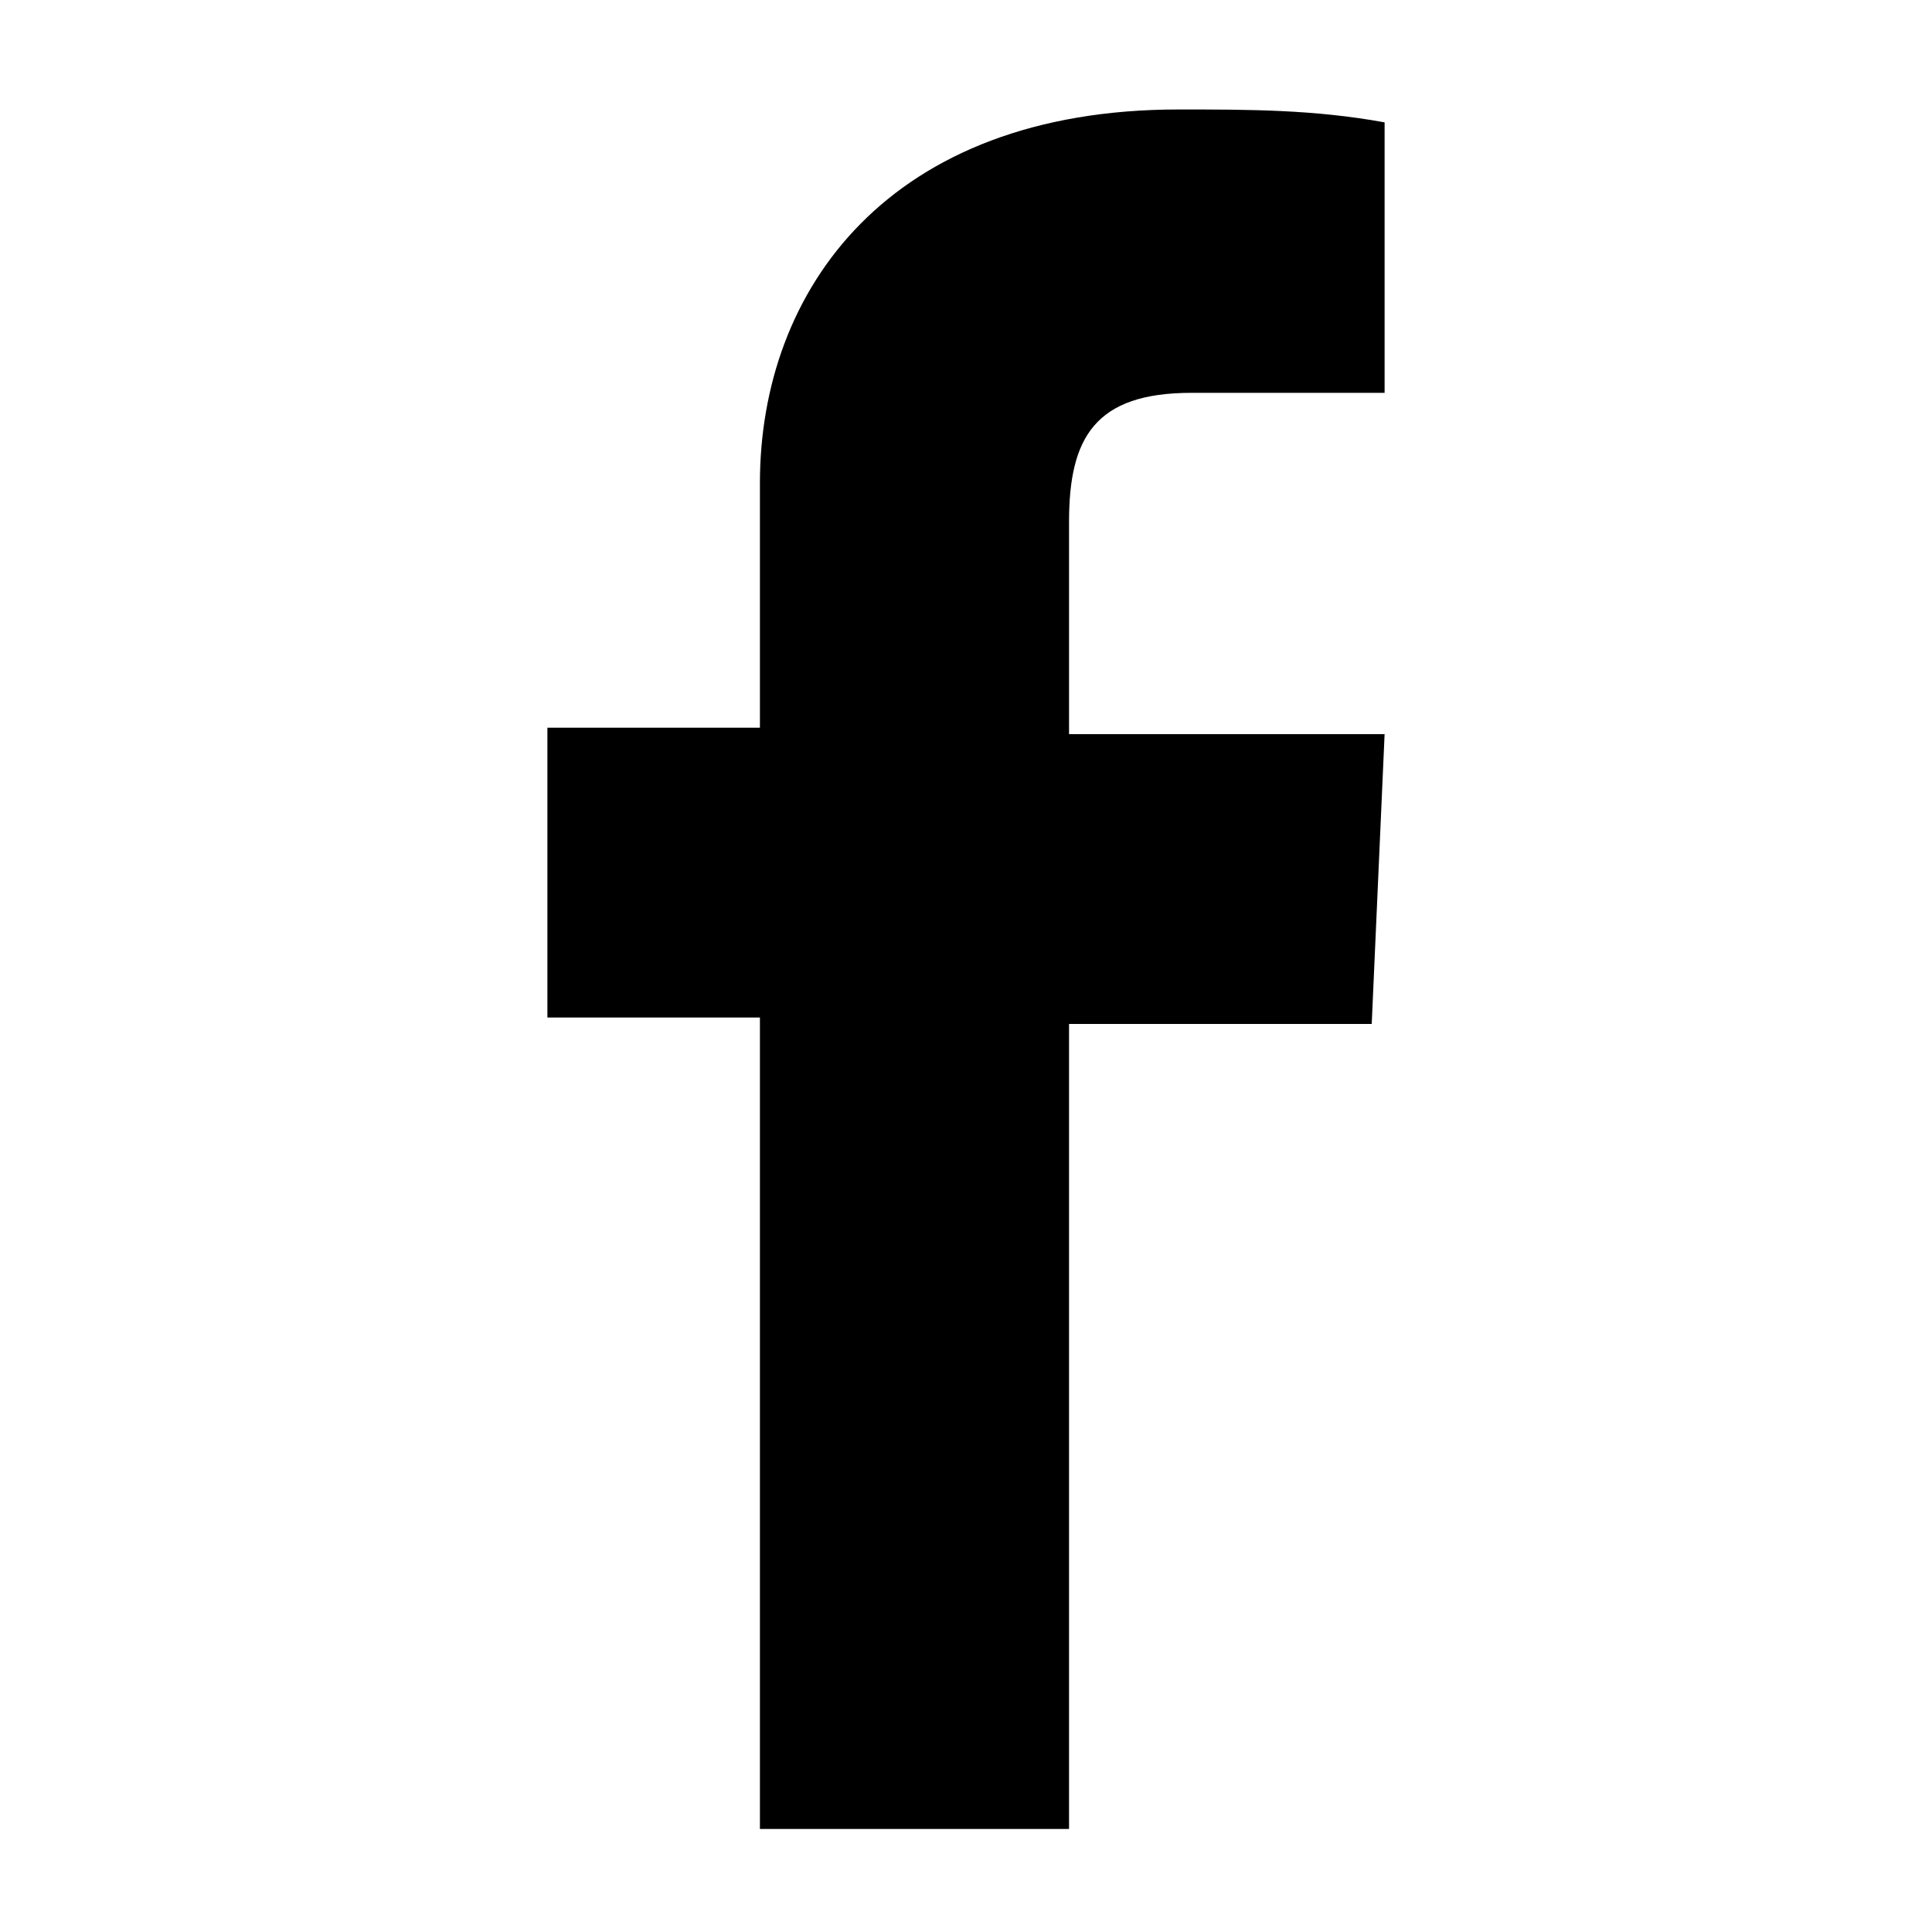 <?xml version="1.0" encoding="UTF-8"?>
<svg id="Layer_1" xmlns="http://www.w3.org/2000/svg" version="1.1" viewBox="0 0 30 30">
  <!-- Generator: Adobe Illustrator 29.2.1, SVG Export Plug-In . SVG Version: 2.1.0 Build 116)  -->
  <path id="facebook" d="M11.8,28.3v-12.5h-3.3v-4.5h3.3v-3.8c0-3,2-5.8,6.5-5.8,1.1,0,2.1,0,3.2.2v4.2c-.1,0-1.5,0-3,0s-1.9.7-1.9,2v3.3h4.9l-.2,4.5h-4.7v12.5h-4.8"/>
</svg>